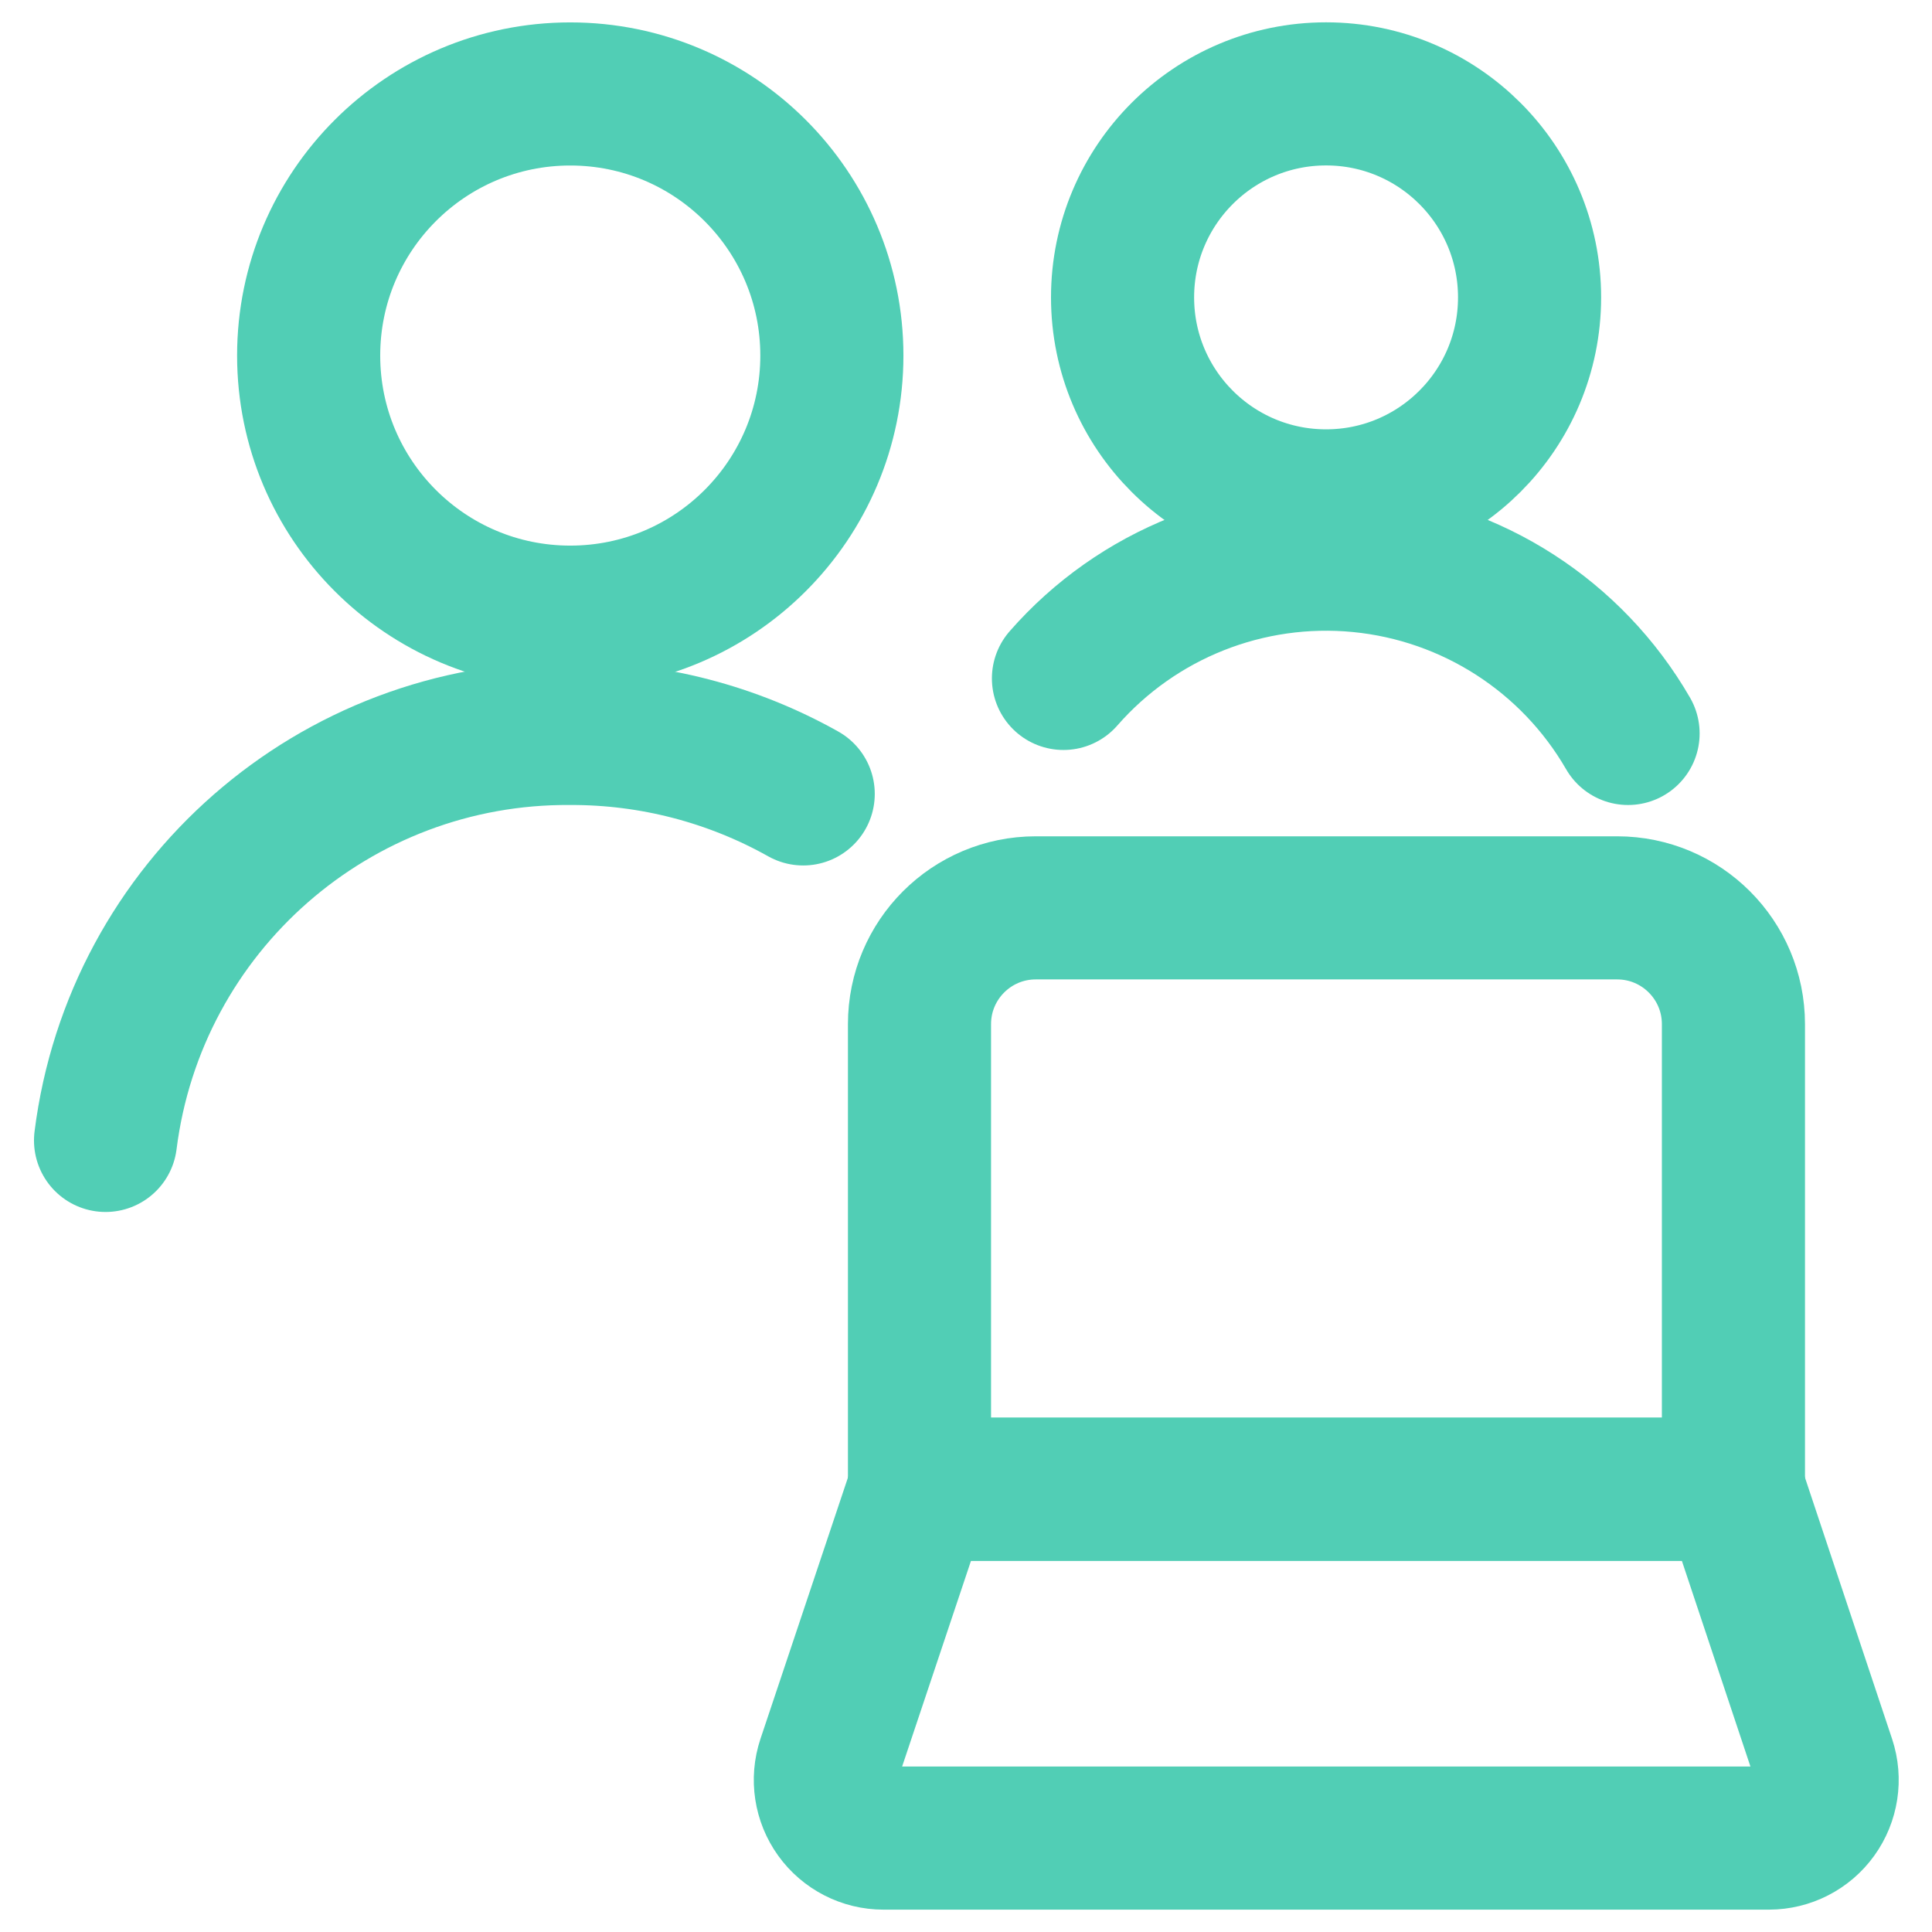 <?xml version="1.0" encoding="UTF-8"?>
<svg xmlns="http://www.w3.org/2000/svg" xmlns:xlink="http://www.w3.org/1999/xlink" width="54px" height="54px" viewBox="0 0 54 54" version="1.1">
  <title>icon-entwicklerteams</title>
  <g id="Page-1" stroke="none" stroke-width="1" fill="none" fill-rule="evenodd" stroke-linecap="round" stroke-linejoin="round">
    <g id="icons-ionone" transform="translate(-1332, -210)" stroke="#51CEB5" stroke-width="4">
      <g id="Regular" transform="translate(1334, 212)">
        <path d="M20.45,20.19 C18.465,19.076 16.226,18.494 13.95,18.5 C7.36,18.448 1.774,23.336 0.95,29.875" id="Shape"></path>
        <circle id="Oval" cx="13.939" cy="7.938" r="7.312"></circle>
        <circle id="Oval" cx="35.064" cy="6.312" r="5.688"></circle>
        <path d="M43.505,18.5 C41.932,15.777 39.14,13.98 36.01,13.675 C32.879,13.37 29.794,14.594 27.724,16.962" id="Shape"></path>
        <path d="M46.45,26.625 L46.45,39.625 L23.7,39.625 L23.7,26.625 C23.7,24.83 25.155,23.375 26.95,23.375 L43.2,23.375 C44.995,23.375 46.45,24.83 46.45,26.625 Z" id="Shape"></path>
        <path d="M23.7,39.625 L46.45,39.625 L48.987,47.236 C49.151,47.732 49.068,48.276 48.762,48.7 C48.457,49.123 47.967,49.374 47.444,49.375 L22.692,49.375 C22.17,49.375 21.68,49.123 21.375,48.7 C21.07,48.276 20.987,47.732 21.152,47.236 L23.7,39.625 Z" id="Shape"></path>
      </g>
    </g>
  </g>
</svg>

